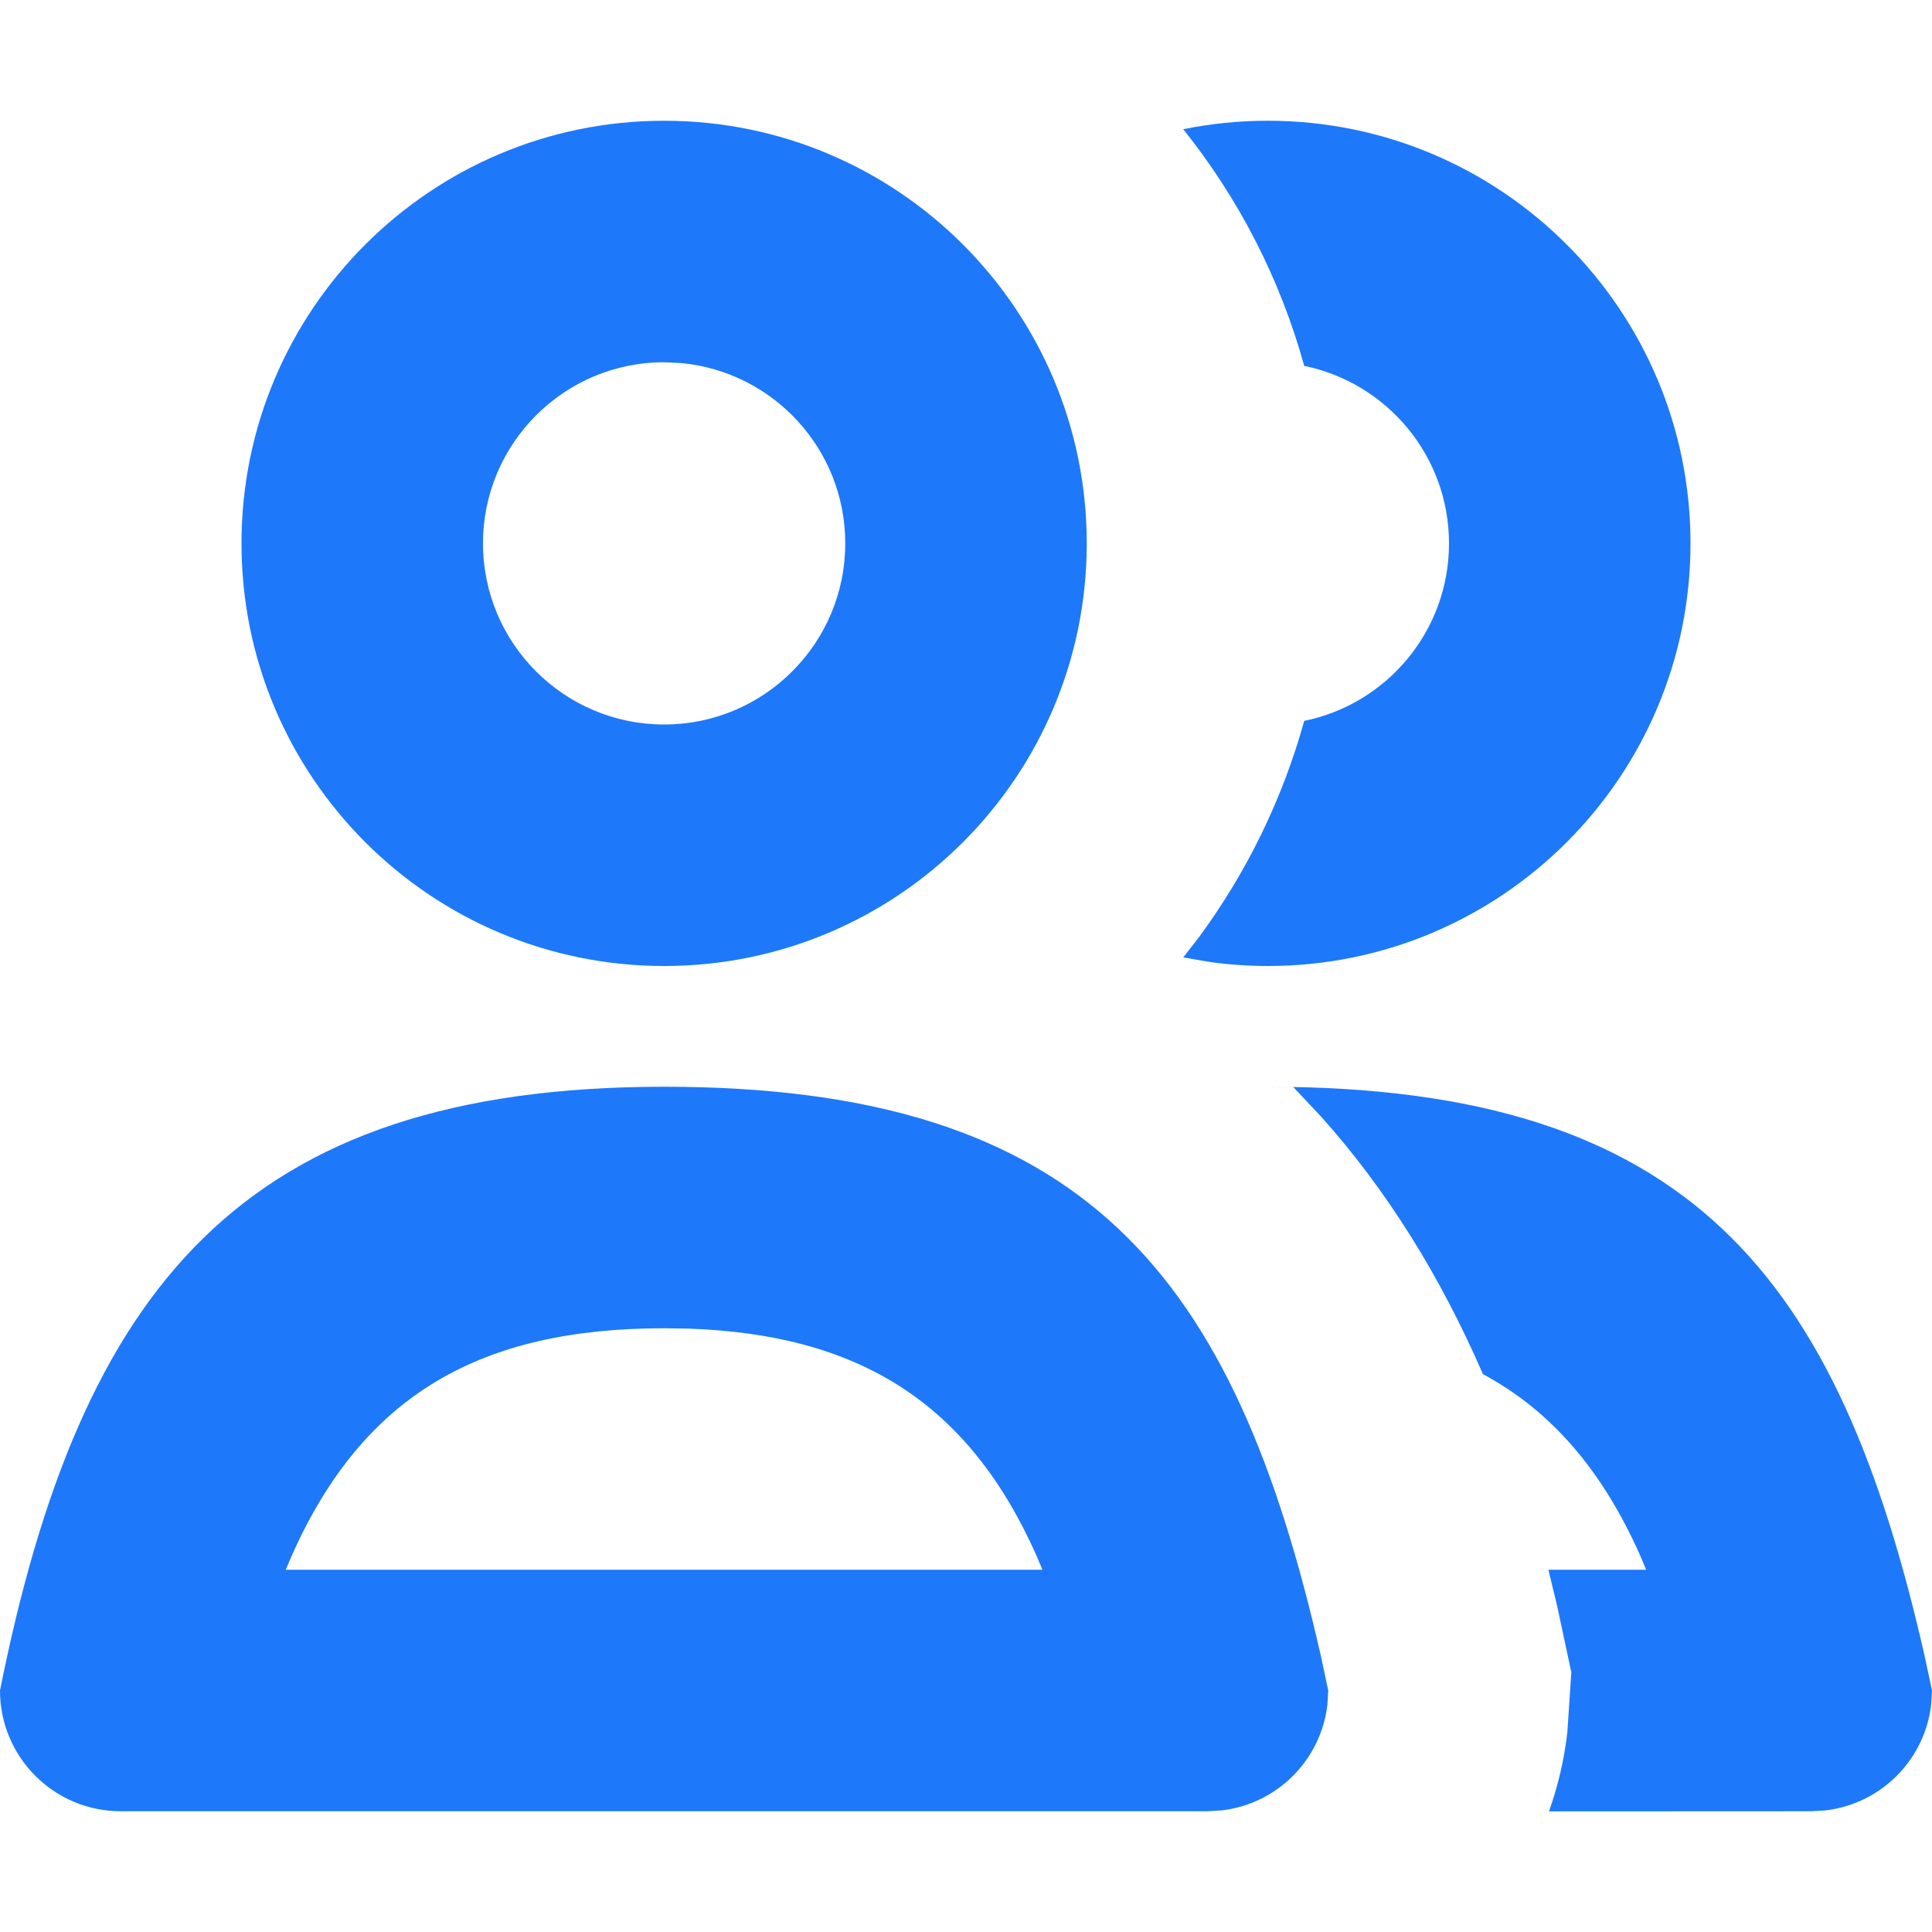 <?xml version="1.0" encoding="UTF-8"?>
<svg width="16px" height="16px" viewBox="0 0 16 16" version="1.1" xmlns="http://www.w3.org/2000/svg" xmlns:xlink="http://www.w3.org/1999/xlink">
    <title>Indicators / 16x16 / Users</title>
    <g id="Indicators-/-16x16-/-Users" stroke="none" stroke-width="1" fill="none" fill-rule="evenodd">
        <path d="M10.71,9.002 L10.5,9 C14,9 15.224,10.57 15.938,13.71 L16,14 L15.993,14.117 C15.94,14.576 15.576,14.94 15.117,14.993 L15,15 L12.828,15.001 C12.902,14.793 12.954,14.574 12.98,14.347 L13.013,13.849 L12.894,13.293 L12.823,13 L13.633,13 L13.582,12.879 C13.265,12.168 12.84,11.68 12.281,11.38 C11.926,10.562 11.48,9.85 10.944,9.251 L10.71,9.002 Z M5.5,9 C9,9 10.224,10.57 10.938,13.71 L11,14 L10.993,14.117 C10.94,14.576 10.576,14.94 10.117,14.993 L10,15 L1,15 C0.448,15 0,14.552 0,14 C0.667,10.667 2,9 5.5,9 Z M5.5,11 C3.982,11 3.011,11.549 2.418,12.879 L2.366,13 L8.633,13 L8.582,12.879 C8.016,11.61 7.106,11.052 5.704,11.003 L5.5,11 Z M10.5,1 C12.433,1 14,2.567 14,4.5 C14,6.433 12.433,8 10.5,8 C10.34,8 10.182,7.989 10.028,7.968 L9.799,7.929 L9.931,7.759 C10.325,7.224 10.621,6.618 10.801,5.97 C11.485,5.831 12,5.226 12,4.5 C12,3.775 11.485,3.17 10.801,3.03 C10.601,2.306 10.256,1.641 9.799,1.07 C10.025,1.024 10.26,1 10.5,1 Z M5.5,1 C7.433,1 9,2.567 9,4.5 C9,6.433 7.433,8 5.5,8 C3.567,8 2,6.433 2,4.5 C2,2.567 3.567,1 5.5,1 Z M5.5,3 C4.672,3 4,3.672 4,4.5 C4,5.328 4.672,6 5.5,6 C6.328,6 7,5.328 7,4.5 C7,3.72 6.405,3.08 5.644,3.007 L5.5,3 Z" id="Icon-Color" fill="#1E78FA"></path>
    </g>
</svg>